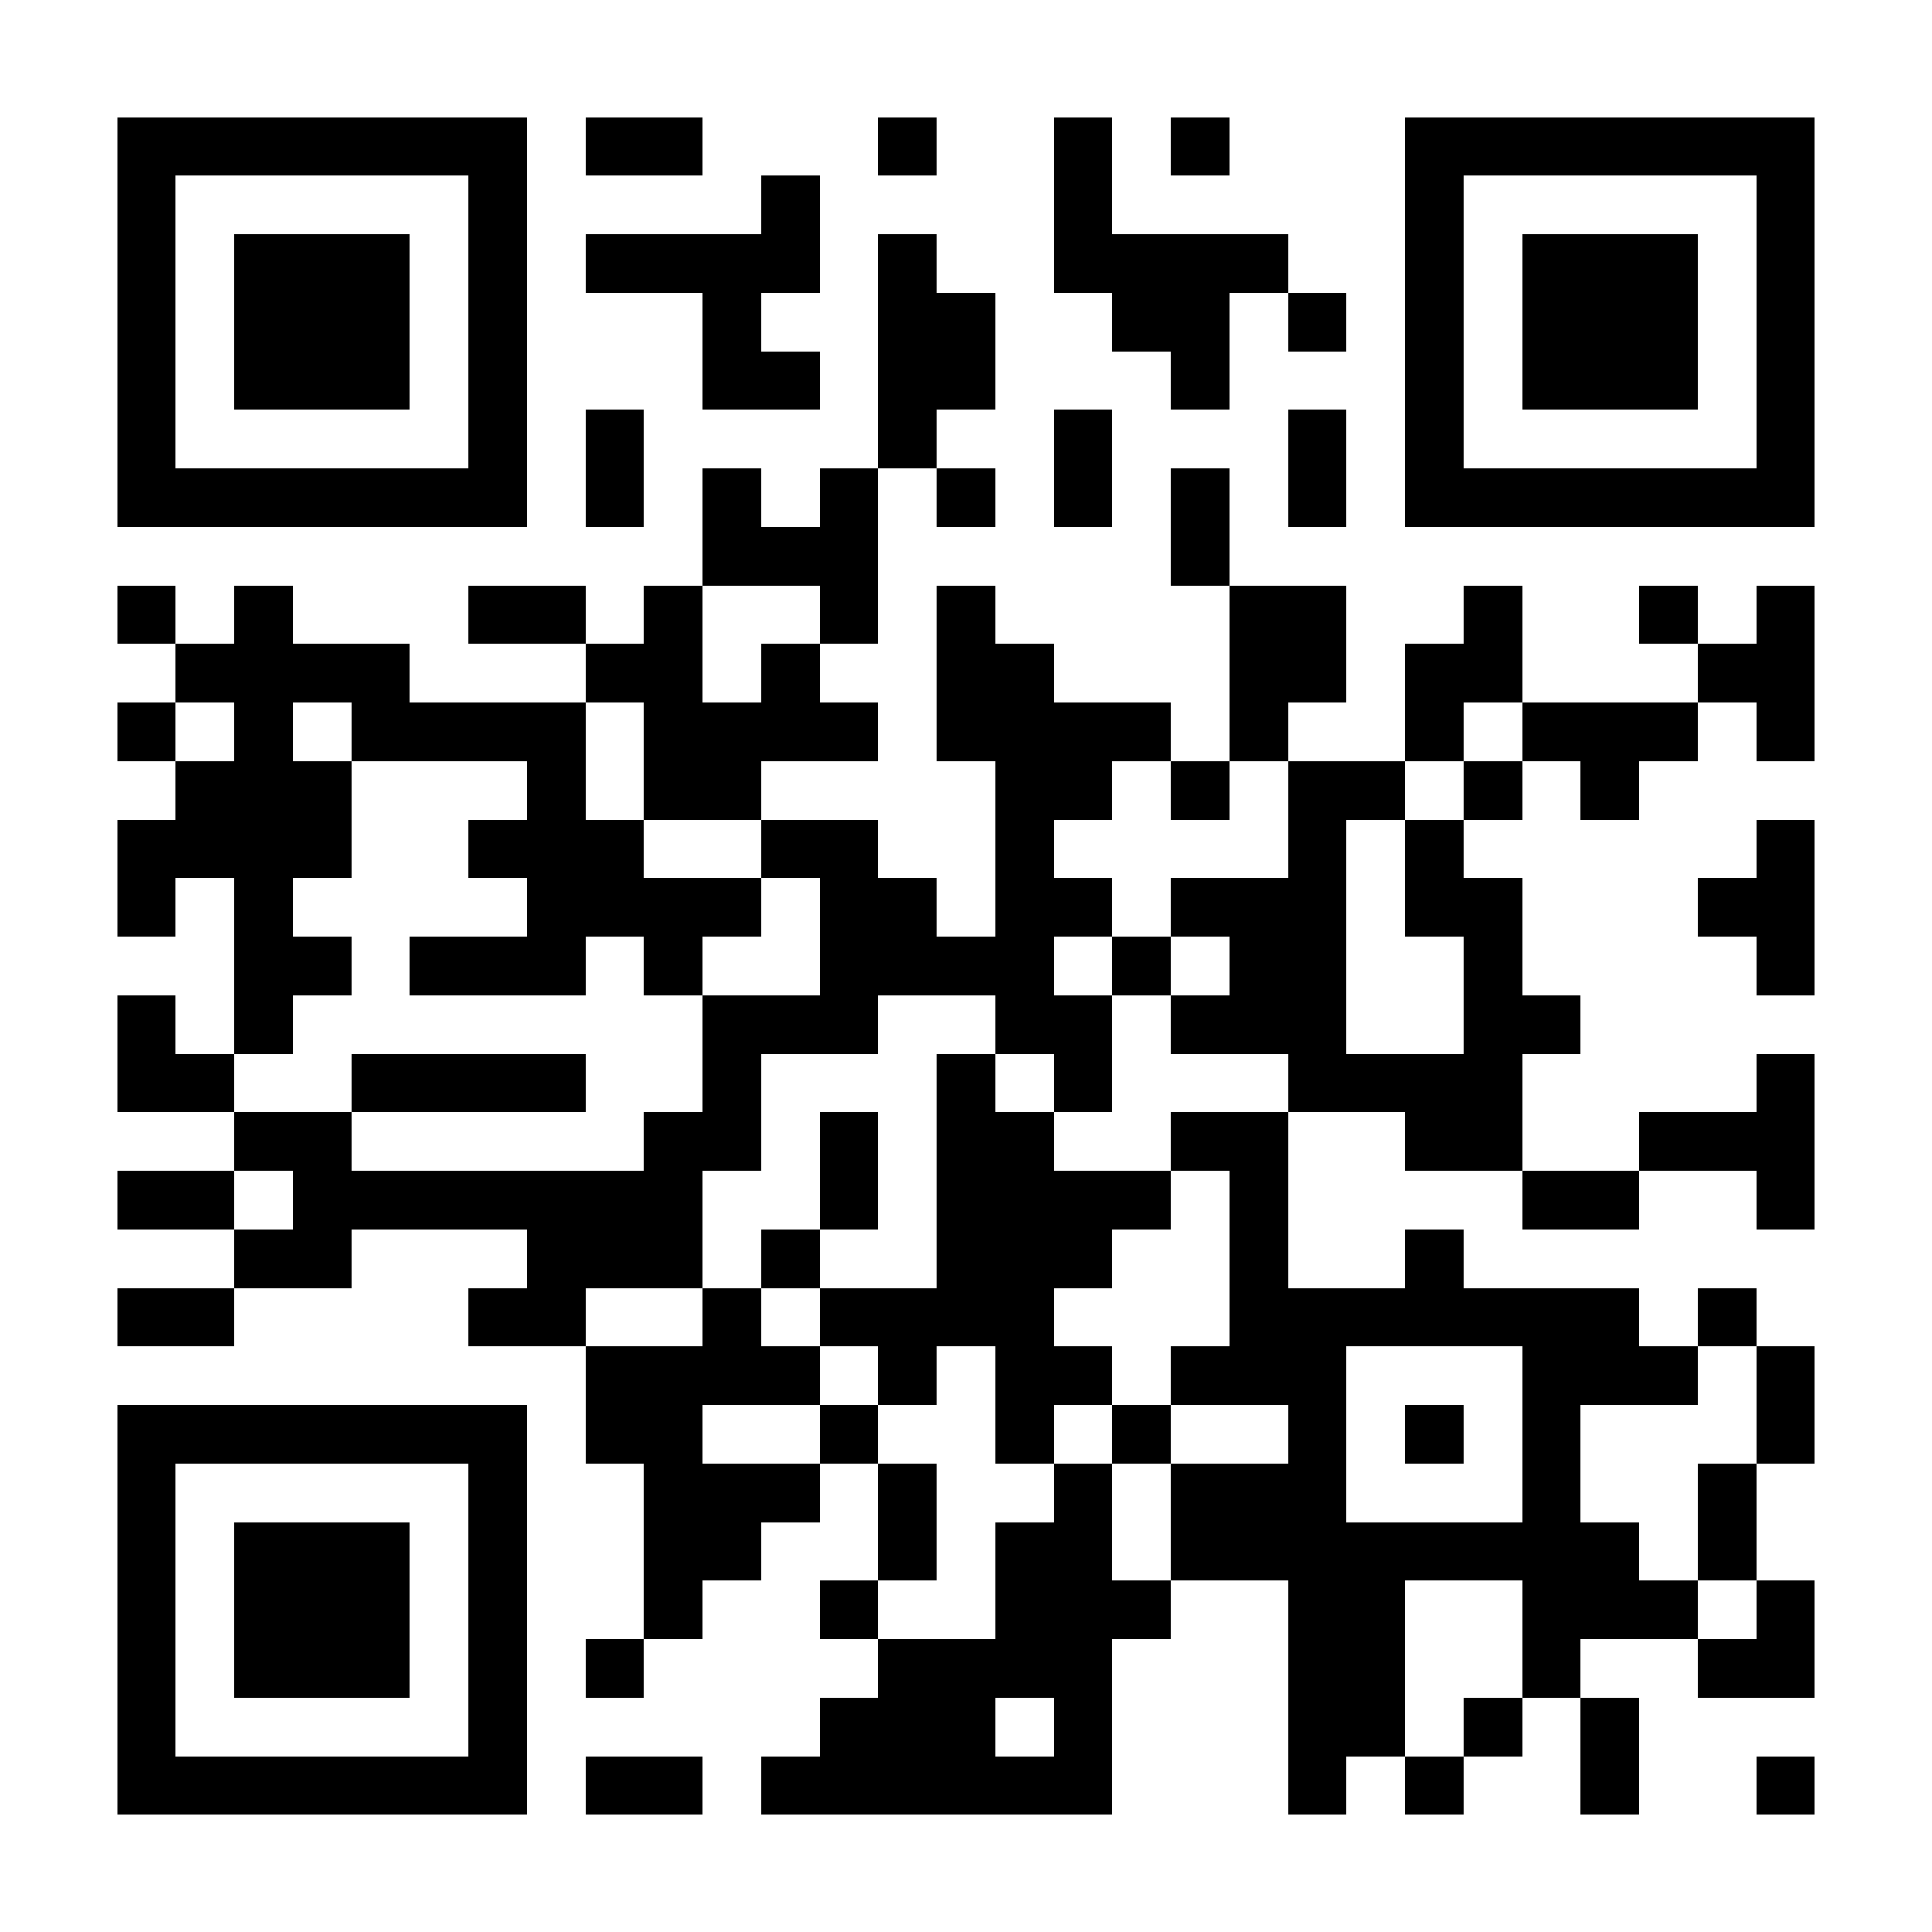 <svg xmlns="http://www.w3.org/2000/svg" width="512" height="512" viewBox="0 0 33 33" shape-rendering="crispEdges"><path fill="#FFFFFF" d="M0 0h33v33H0z"/><path stroke="#000000" d="M2 2.5h7m1 0h2m3 0h1m2 0h1m1 0h1m3 0h7M2 3.5h1m5 0h1m4 0h1m4 0h1m5 0h1m5 0h1M2 4.5h1m1 0h3m1 0h1m1 0h4m1 0h1m2 0h4m2 0h1m1 0h3m1 0h1M2 5.5h1m1 0h3m1 0h1m3 0h1m2 0h2m2 0h2m1 0h1m1 0h1m1 0h3m1 0h1M2 6.5h1m1 0h3m1 0h1m3 0h2m1 0h2m3 0h1m3 0h1m1 0h3m1 0h1M2 7.5h1m5 0h1m1 0h1m4 0h1m2 0h1m3 0h1m1 0h1m5 0h1M2 8.5h7m1 0h1m1 0h1m1 0h1m1 0h1m1 0h1m1 0h1m1 0h1m1 0h7M12 9.5h3m5 0h1M2 10.5h1m1 0h1m3 0h2m1 0h1m2 0h1m1 0h1m4 0h2m2 0h1m2 0h1m1 0h1M3 11.5h4m3 0h2m1 0h1m2 0h2m3 0h2m1 0h2m3 0h2M2 12.5h1m1 0h1m1 0h4m1 0h4m1 0h4m1 0h1m2 0h1m1 0h3m1 0h1M3 13.5h3m3 0h1m1 0h2m4 0h2m1 0h1m1 0h2m1 0h1m1 0h1M2 14.5h4m2 0h3m2 0h2m2 0h1m4 0h1m1 0h1m5 0h1M2 15.5h1m1 0h1m4 0h4m1 0h2m1 0h2m1 0h3m1 0h2m3 0h2M4 16.5h2m1 0h3m1 0h1m2 0h4m1 0h1m1 0h2m2 0h1m4 0h1M2 17.5h1m1 0h1m7 0h3m2 0h2m1 0h3m2 0h2M2 18.5h2m2 0h4m2 0h1m3 0h1m1 0h1m3 0h4m4 0h1M4 19.5h2m5 0h2m1 0h1m1 0h2m2 0h2m2 0h2m2 0h3M2 20.5h2m1 0h7m2 0h1m1 0h4m1 0h1m4 0h2m2 0h1M4 21.5h2m3 0h3m1 0h1m2 0h3m2 0h1m2 0h1M2 22.5h2m4 0h2m2 0h1m1 0h4m3 0h7m1 0h1M10 23.5h4m1 0h1m1 0h2m1 0h3m3 0h3m1 0h1M2 24.5h7m1 0h2m2 0h1m2 0h1m1 0h1m2 0h1m1 0h1m1 0h1m3 0h1M2 25.5h1m5 0h1m2 0h3m1 0h1m2 0h1m1 0h3m3 0h1m2 0h1M2 26.5h1m1 0h3m1 0h1m2 0h2m2 0h1m1 0h2m1 0h8m1 0h1M2 27.5h1m1 0h3m1 0h1m2 0h1m2 0h1m2 0h3m2 0h2m2 0h3m1 0h1M2 28.5h1m1 0h3m1 0h1m1 0h1m4 0h4m3 0h2m2 0h1m2 0h2M2 29.5h1m5 0h1m5 0h3m1 0h1m3 0h2m1 0h1m1 0h1M2 30.5h7m1 0h2m1 0h6m3 0h1m1 0h1m2 0h1m2 0h1"/></svg>

